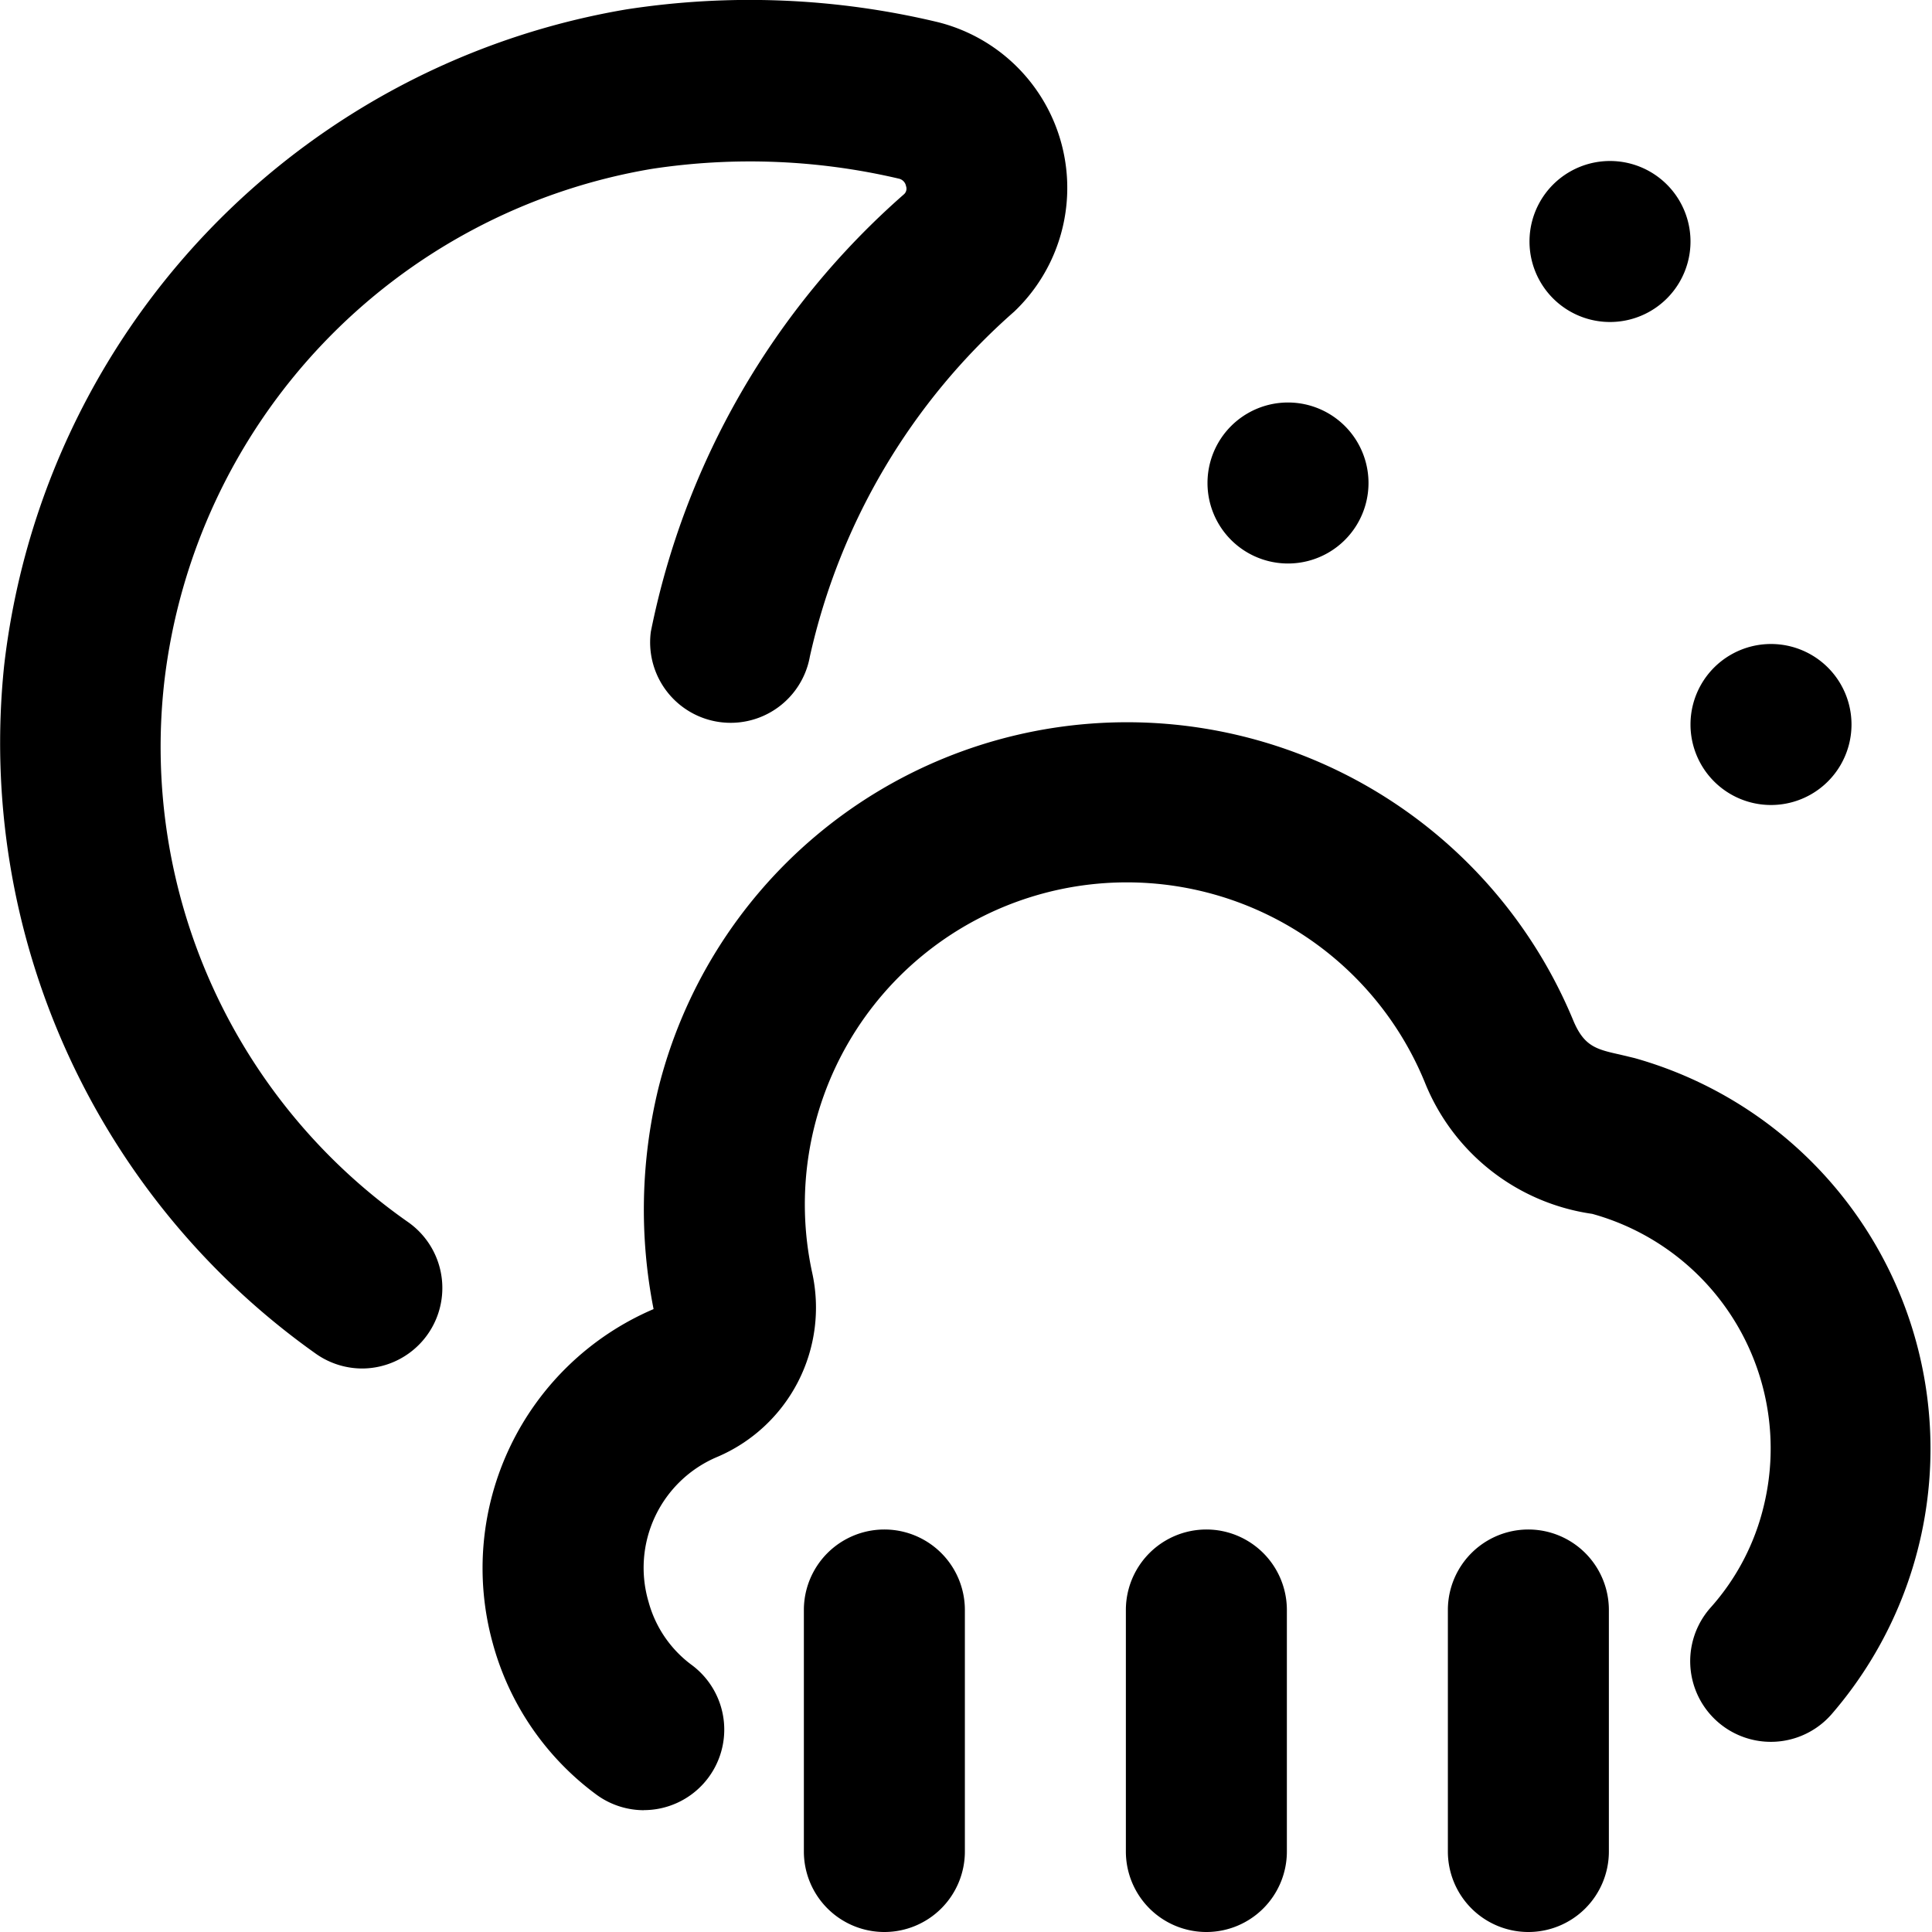 <?xml version="1.0" encoding="UTF-8"?>
<svg xmlns="http://www.w3.org/2000/svg" id="Layer_1" data-name="Layer 1" viewBox="0 0 24 24" width="512" height="512"><path d="M18.986,24a1,1,0,0,1-1-1V20a1,1,0,0,1,2,0v3A1,1,0,0,1,18.986,24Zm-4,0a1,1,0,0,1-1-1V20a1,1,0,0,1,2,0v3A1,1,0,0,1,14.986,24Zm-4,0a1,1,0,0,1-1-1V20a1,1,0,0,1,2,0v3A1,1,0,0,1,10.986,24ZM8,22.487a1,1,0,0,1-.6-.2,3.464,3.464,0,0,1-1.281-1.882,3.5,3.5,0,0,1,2-4.143,6.381,6.381,0,0,1,.057-2.732,6,6,0,0,1,11.367-.855c.136.326.287.36.588.427l.175.042A5.041,5.041,0,0,1,22.748,21.3a1,1,0,1,1-1.5-1.328,2.911,2.911,0,0,0,.664-1.272,3.023,3.023,0,0,0-2.133-3.621A2.643,2.643,0,0,1,17.7,13.446,4,4,0,0,0,10.087,15.8,2.016,2.016,0,0,1,8.906,18.1a1.494,1.494,0,0,0-.849,1.8,1.445,1.445,0,0,0,.54.786,1,1,0,0,1-.6,1.8ZM4.5,17a1,1,0,0,1-.577-.184A9.3,9.3,0,0,1,.051,8.272,9.349,9.349,0,0,1,7.779.117a10.038,10.038,0,0,1,3.875.159A2.122,2.122,0,0,1,12.6,3.87a8.025,8.025,0,0,0-2.539,4.283,1,1,0,0,1-1.976-.306,9.784,9.784,0,0,1,3.146-5.435.093.093,0,0,0,.024-.1.116.116,0,0,0-.086-.092,8.092,8.092,0,0,0-3.073-.122A7.321,7.321,0,0,0,2.04,8.478a7.205,7.205,0,0,0,3.033,6.706A1,1,0,0,1,4.5,17ZM19,3a1,1,0,0,0,2,0A1,1,0,0,0,19,3ZM15,6a1,1,0,0,0,2,0A1,1,0,0,0,15,6Zm6,3a1,1,0,0,0,2,0A1,1,0,0,0,21,9Z"/></svg>
